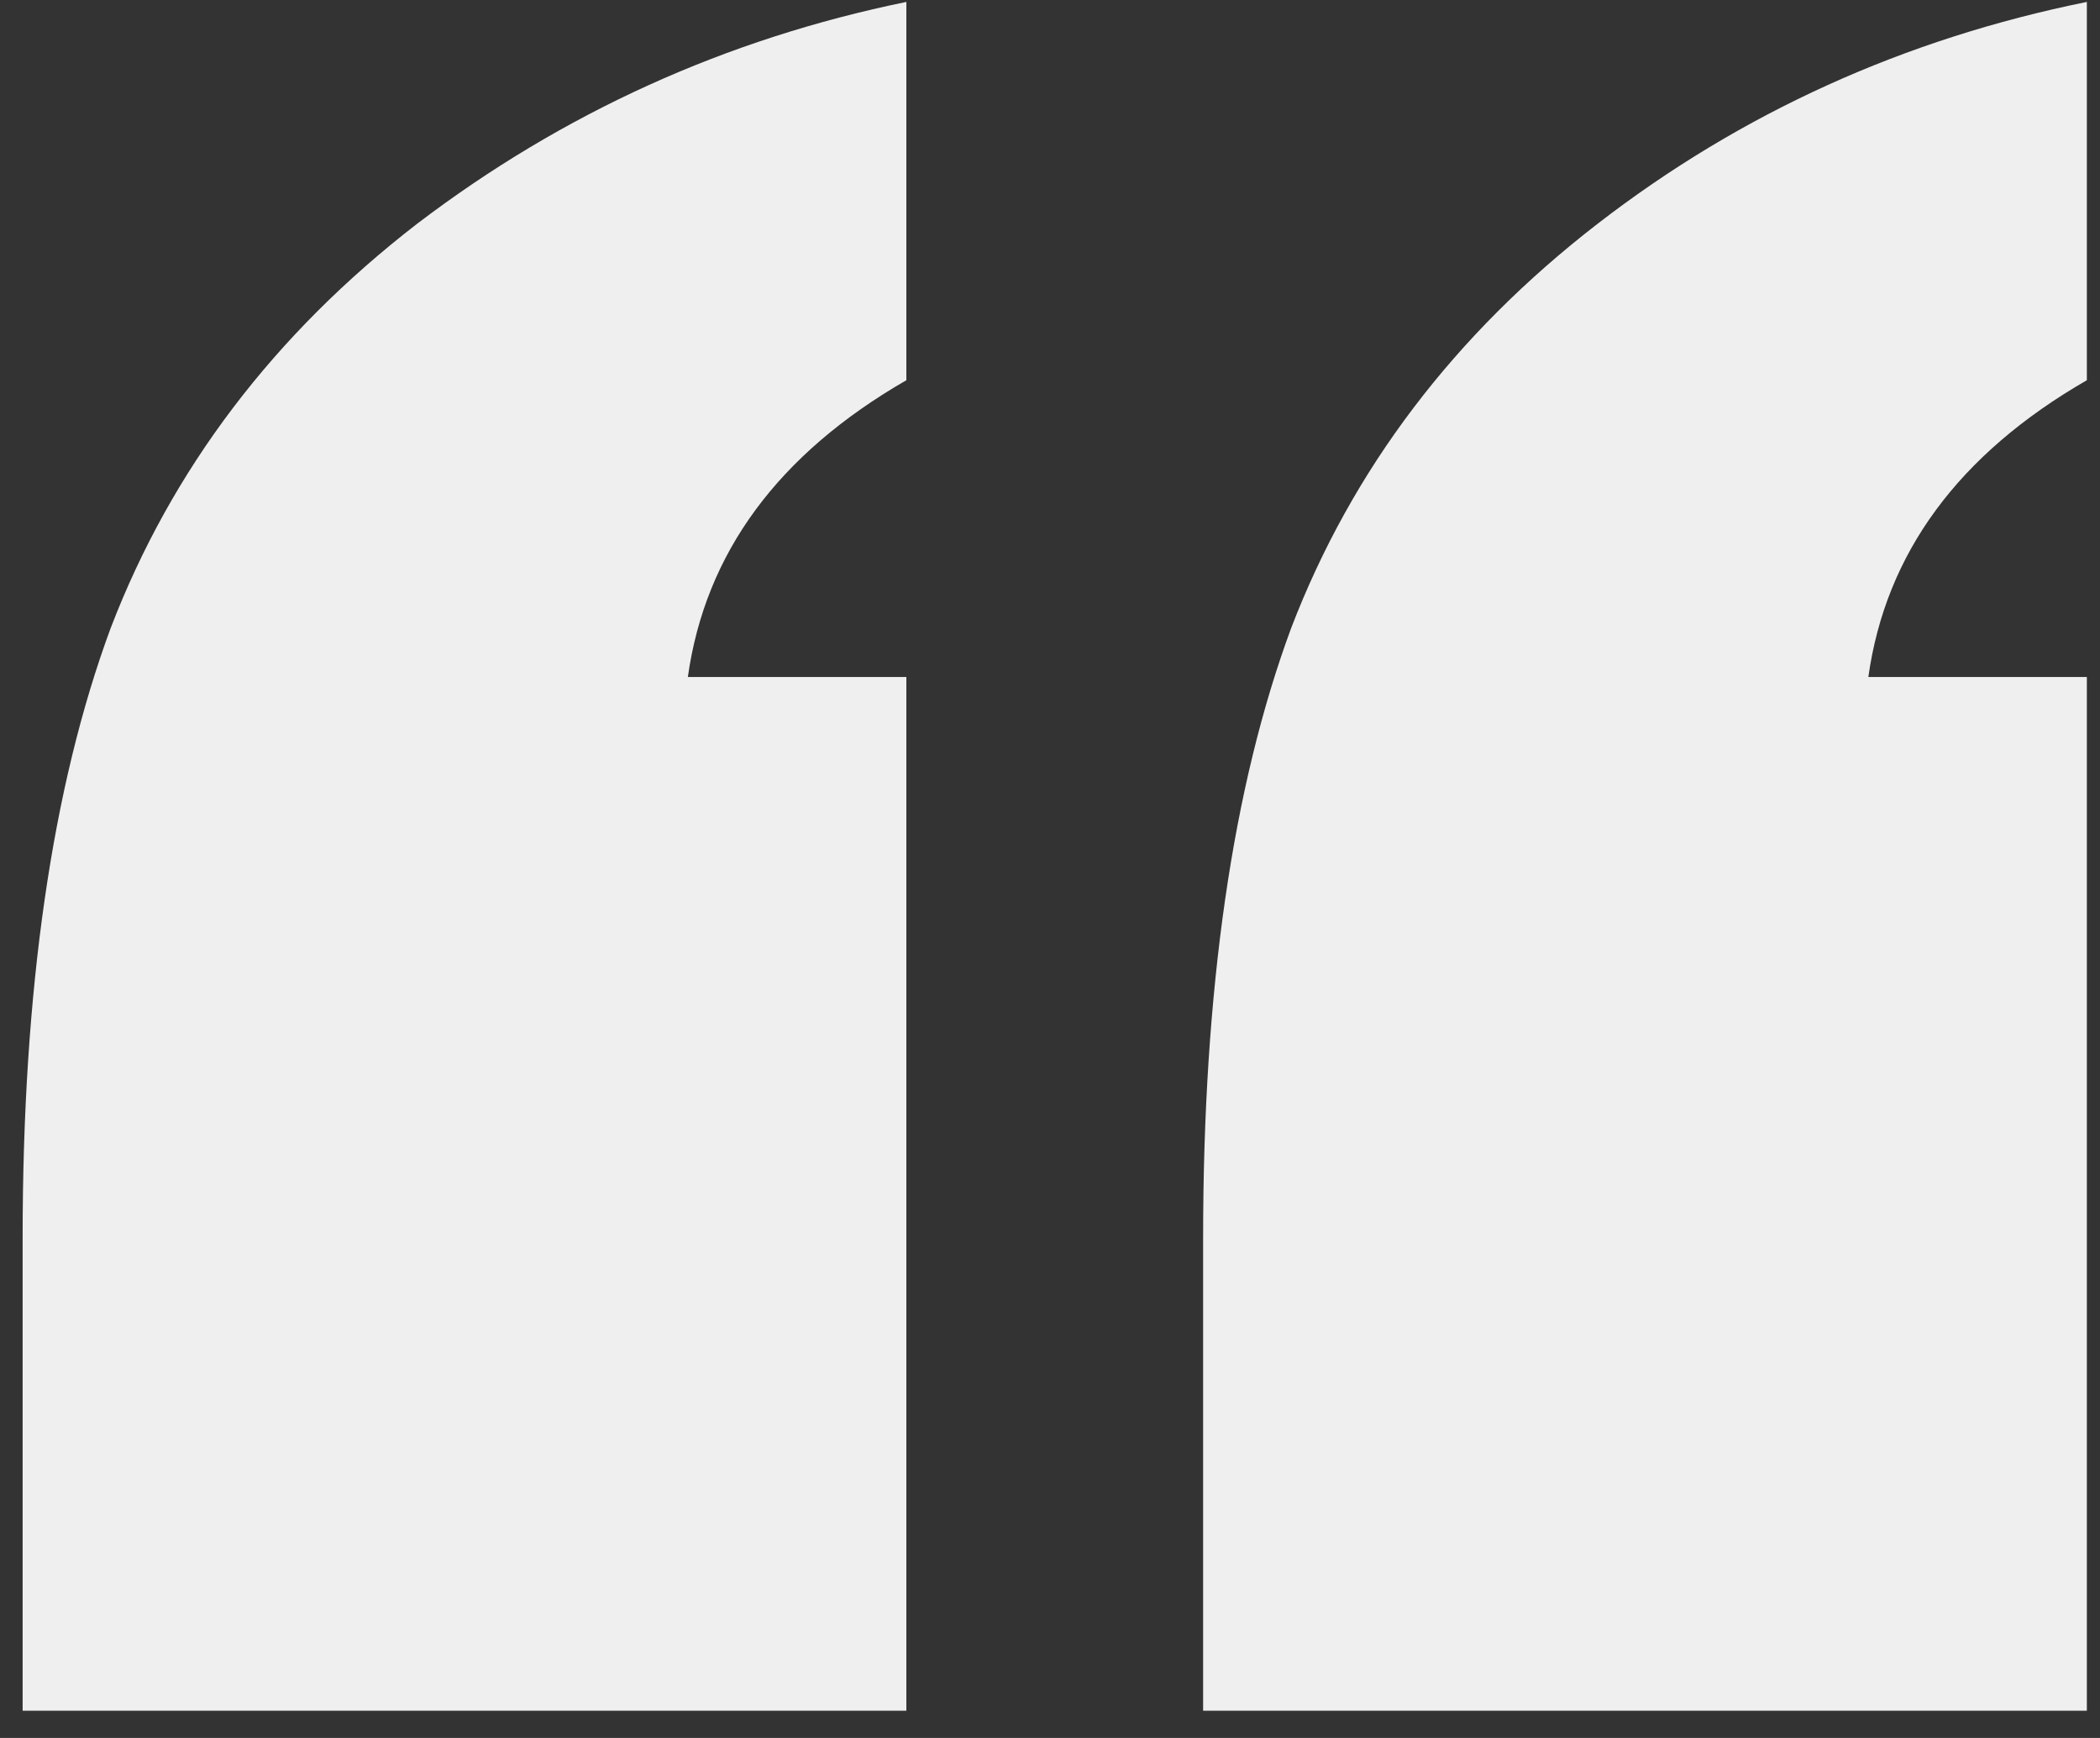 <svg width="58" height="48" viewBox="0 0 58 48" fill="none" xmlns="http://www.w3.org/2000/svg">
<rect x="0" y="0" width="58" height="48" fill="#333333" stroke="none"/>
<path d="M33.229 47.248V34.188C33.229 27.343 34.039 21.729 35.661 17.346C37.342 12.963 40.164 9.24 44.127 6.178C48.09 3.116 52.593 1.074 57.637 0.053V10.501C54.094 12.543 52.083 15.275 51.602 18.697H57.637V47.248H33.229ZM0.625 47.248V34.188C0.625 27.343 1.436 21.729 3.057 17.346C4.738 12.963 7.56 9.24 11.523 6.178C15.546 3.116 20.049 1.074 25.033 0.053V10.501C21.49 12.543 19.479 15.275 18.998 18.697H25.033V47.248H0.625Z" fill="#EFEFEF"/>
</svg>
